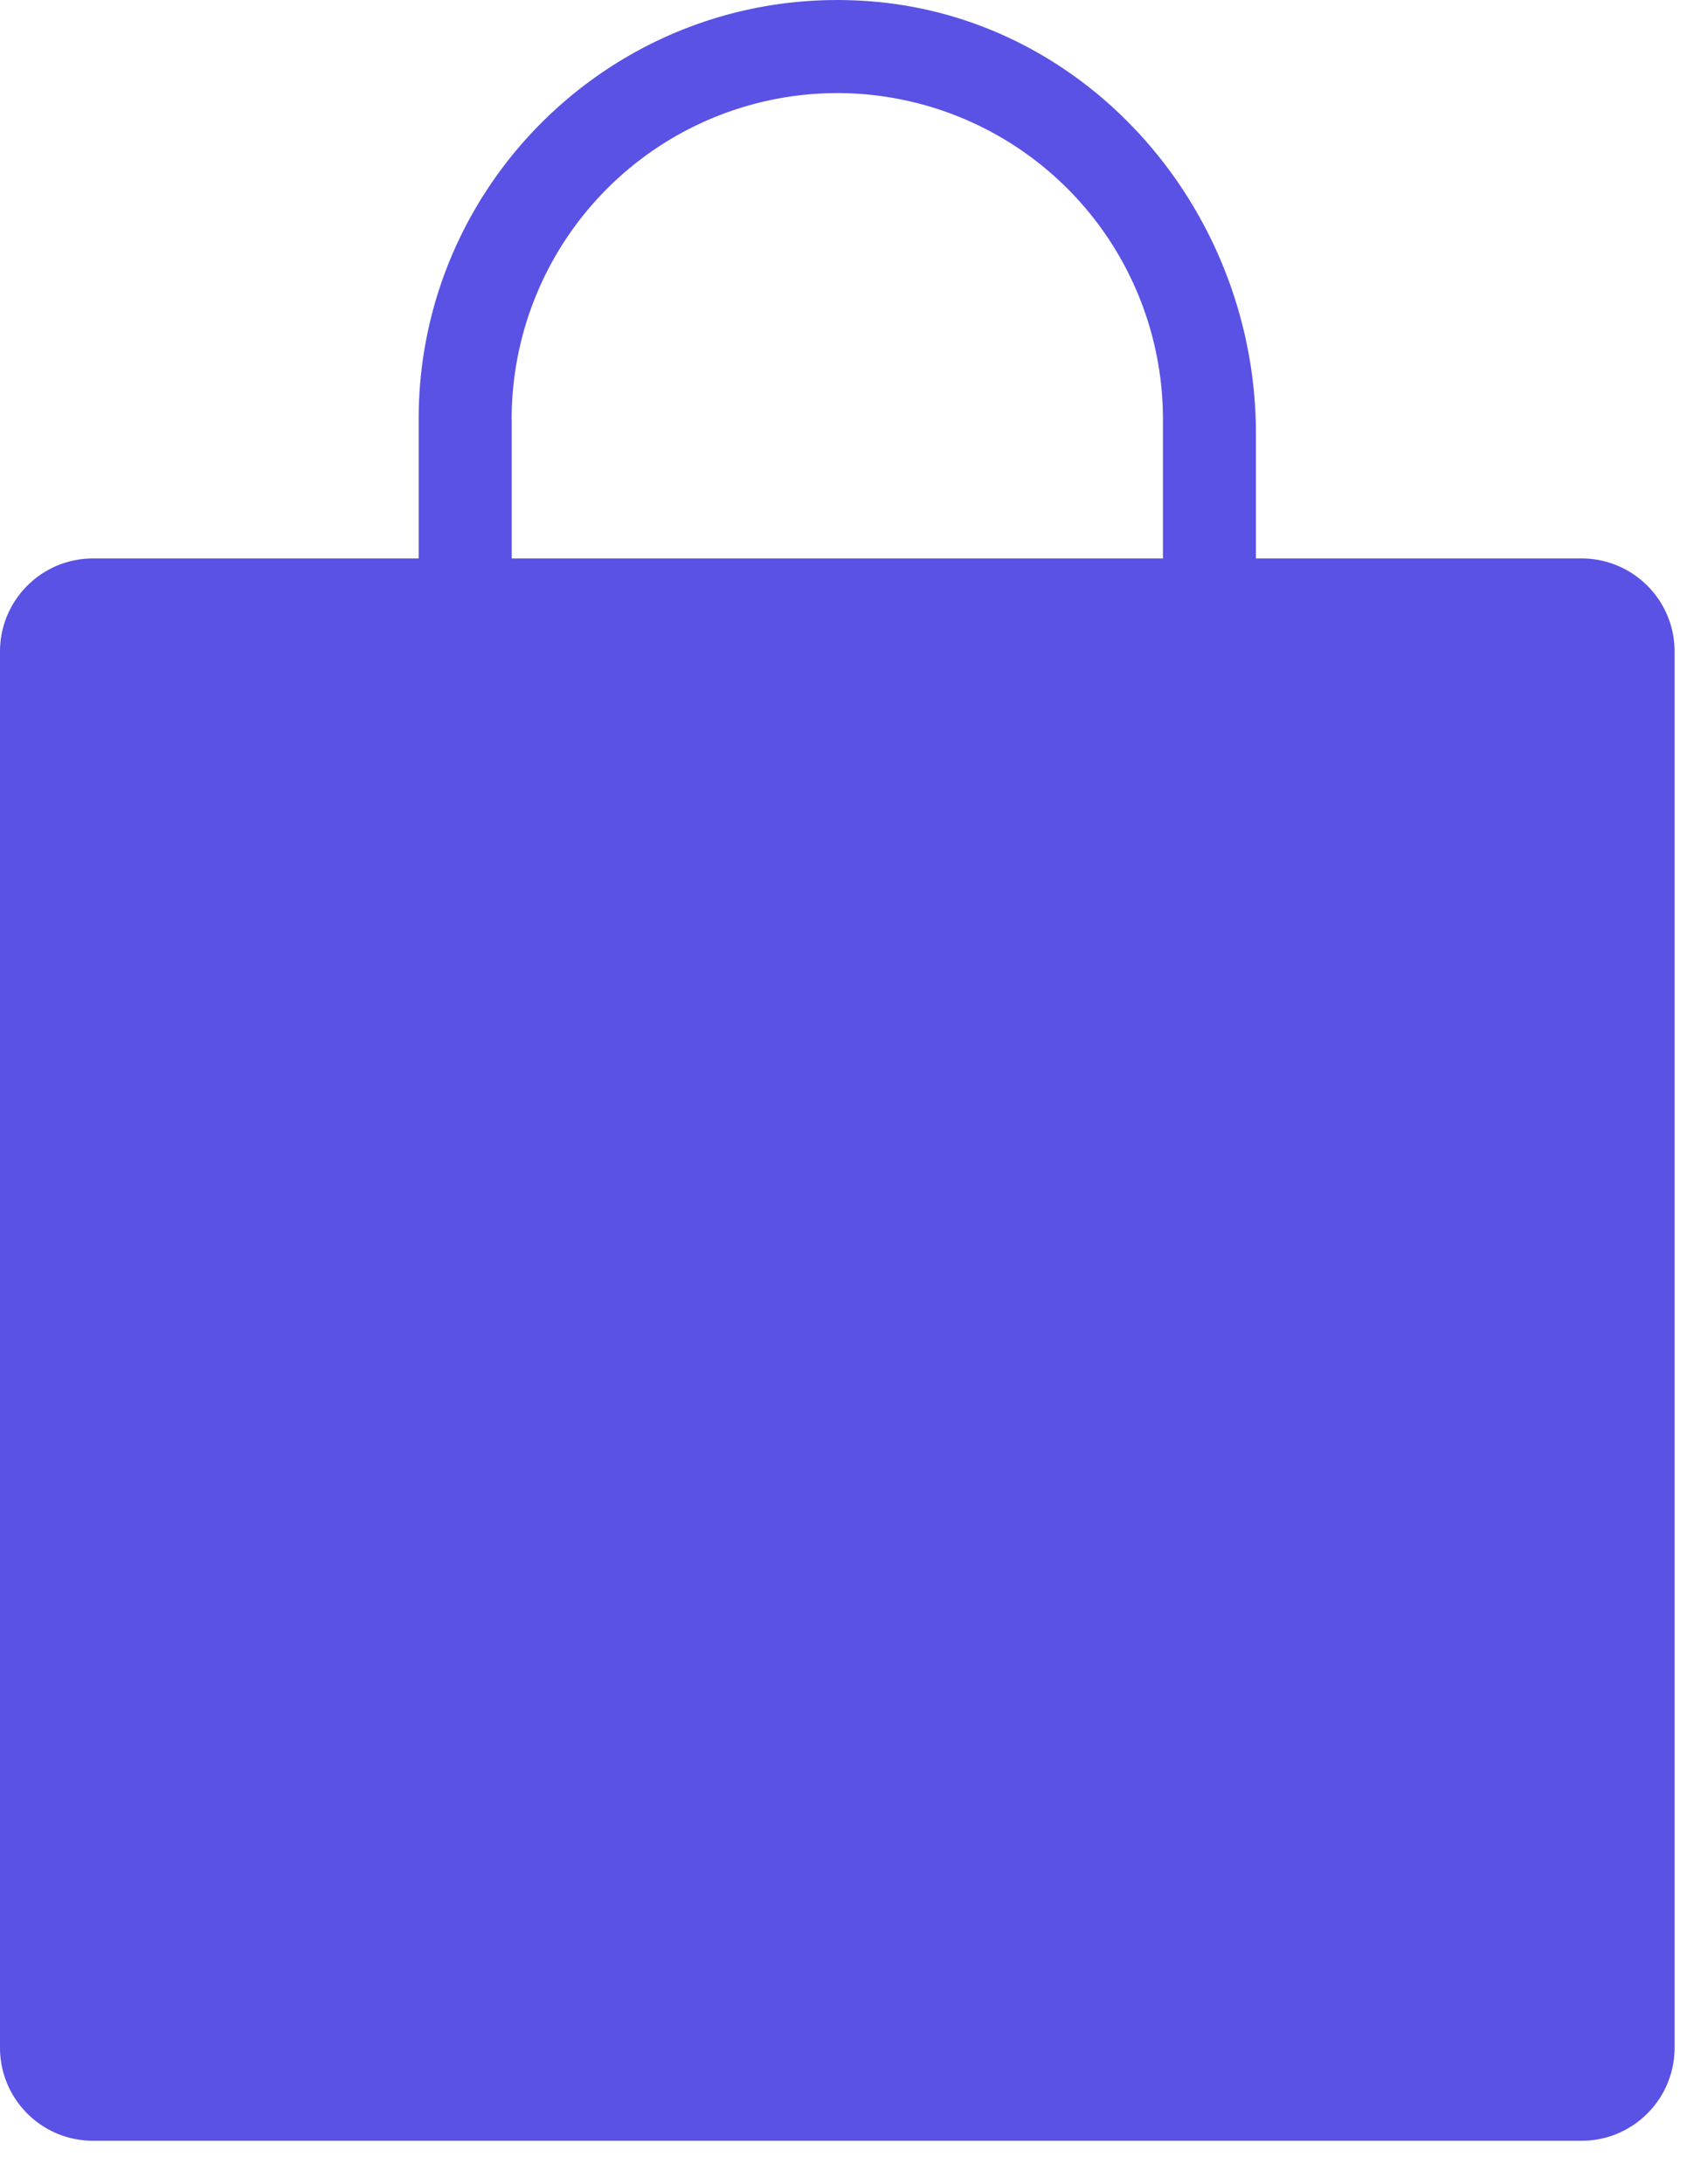 <svg xmlns="http://www.w3.org/2000/svg" width="34" height="44" viewBox="0 0 34 44">
    <path fill="#5952E4" fill-rule="evenodd" d="M31.875 11.25h-6.563V8.736c0-4.49-3.38-8.416-7.859-8.716-4.912-.33-9.015 3.574-9.015 8.418v2.812H1.875C.839 11.25 0 12.09 0 13.125V41.25c0 1.036.84 1.875 1.875 1.875h30c1.036 0 1.875-.84 1.875-1.875V13.125c0-1.036-.84-1.875-1.875-1.875zM10.312 8.437a6.57 6.57 0 0 1 6.563-6.562 6.57 6.57 0 0 1 6.563 6.563v2.812H10.313V8.437z"/>
</svg>
